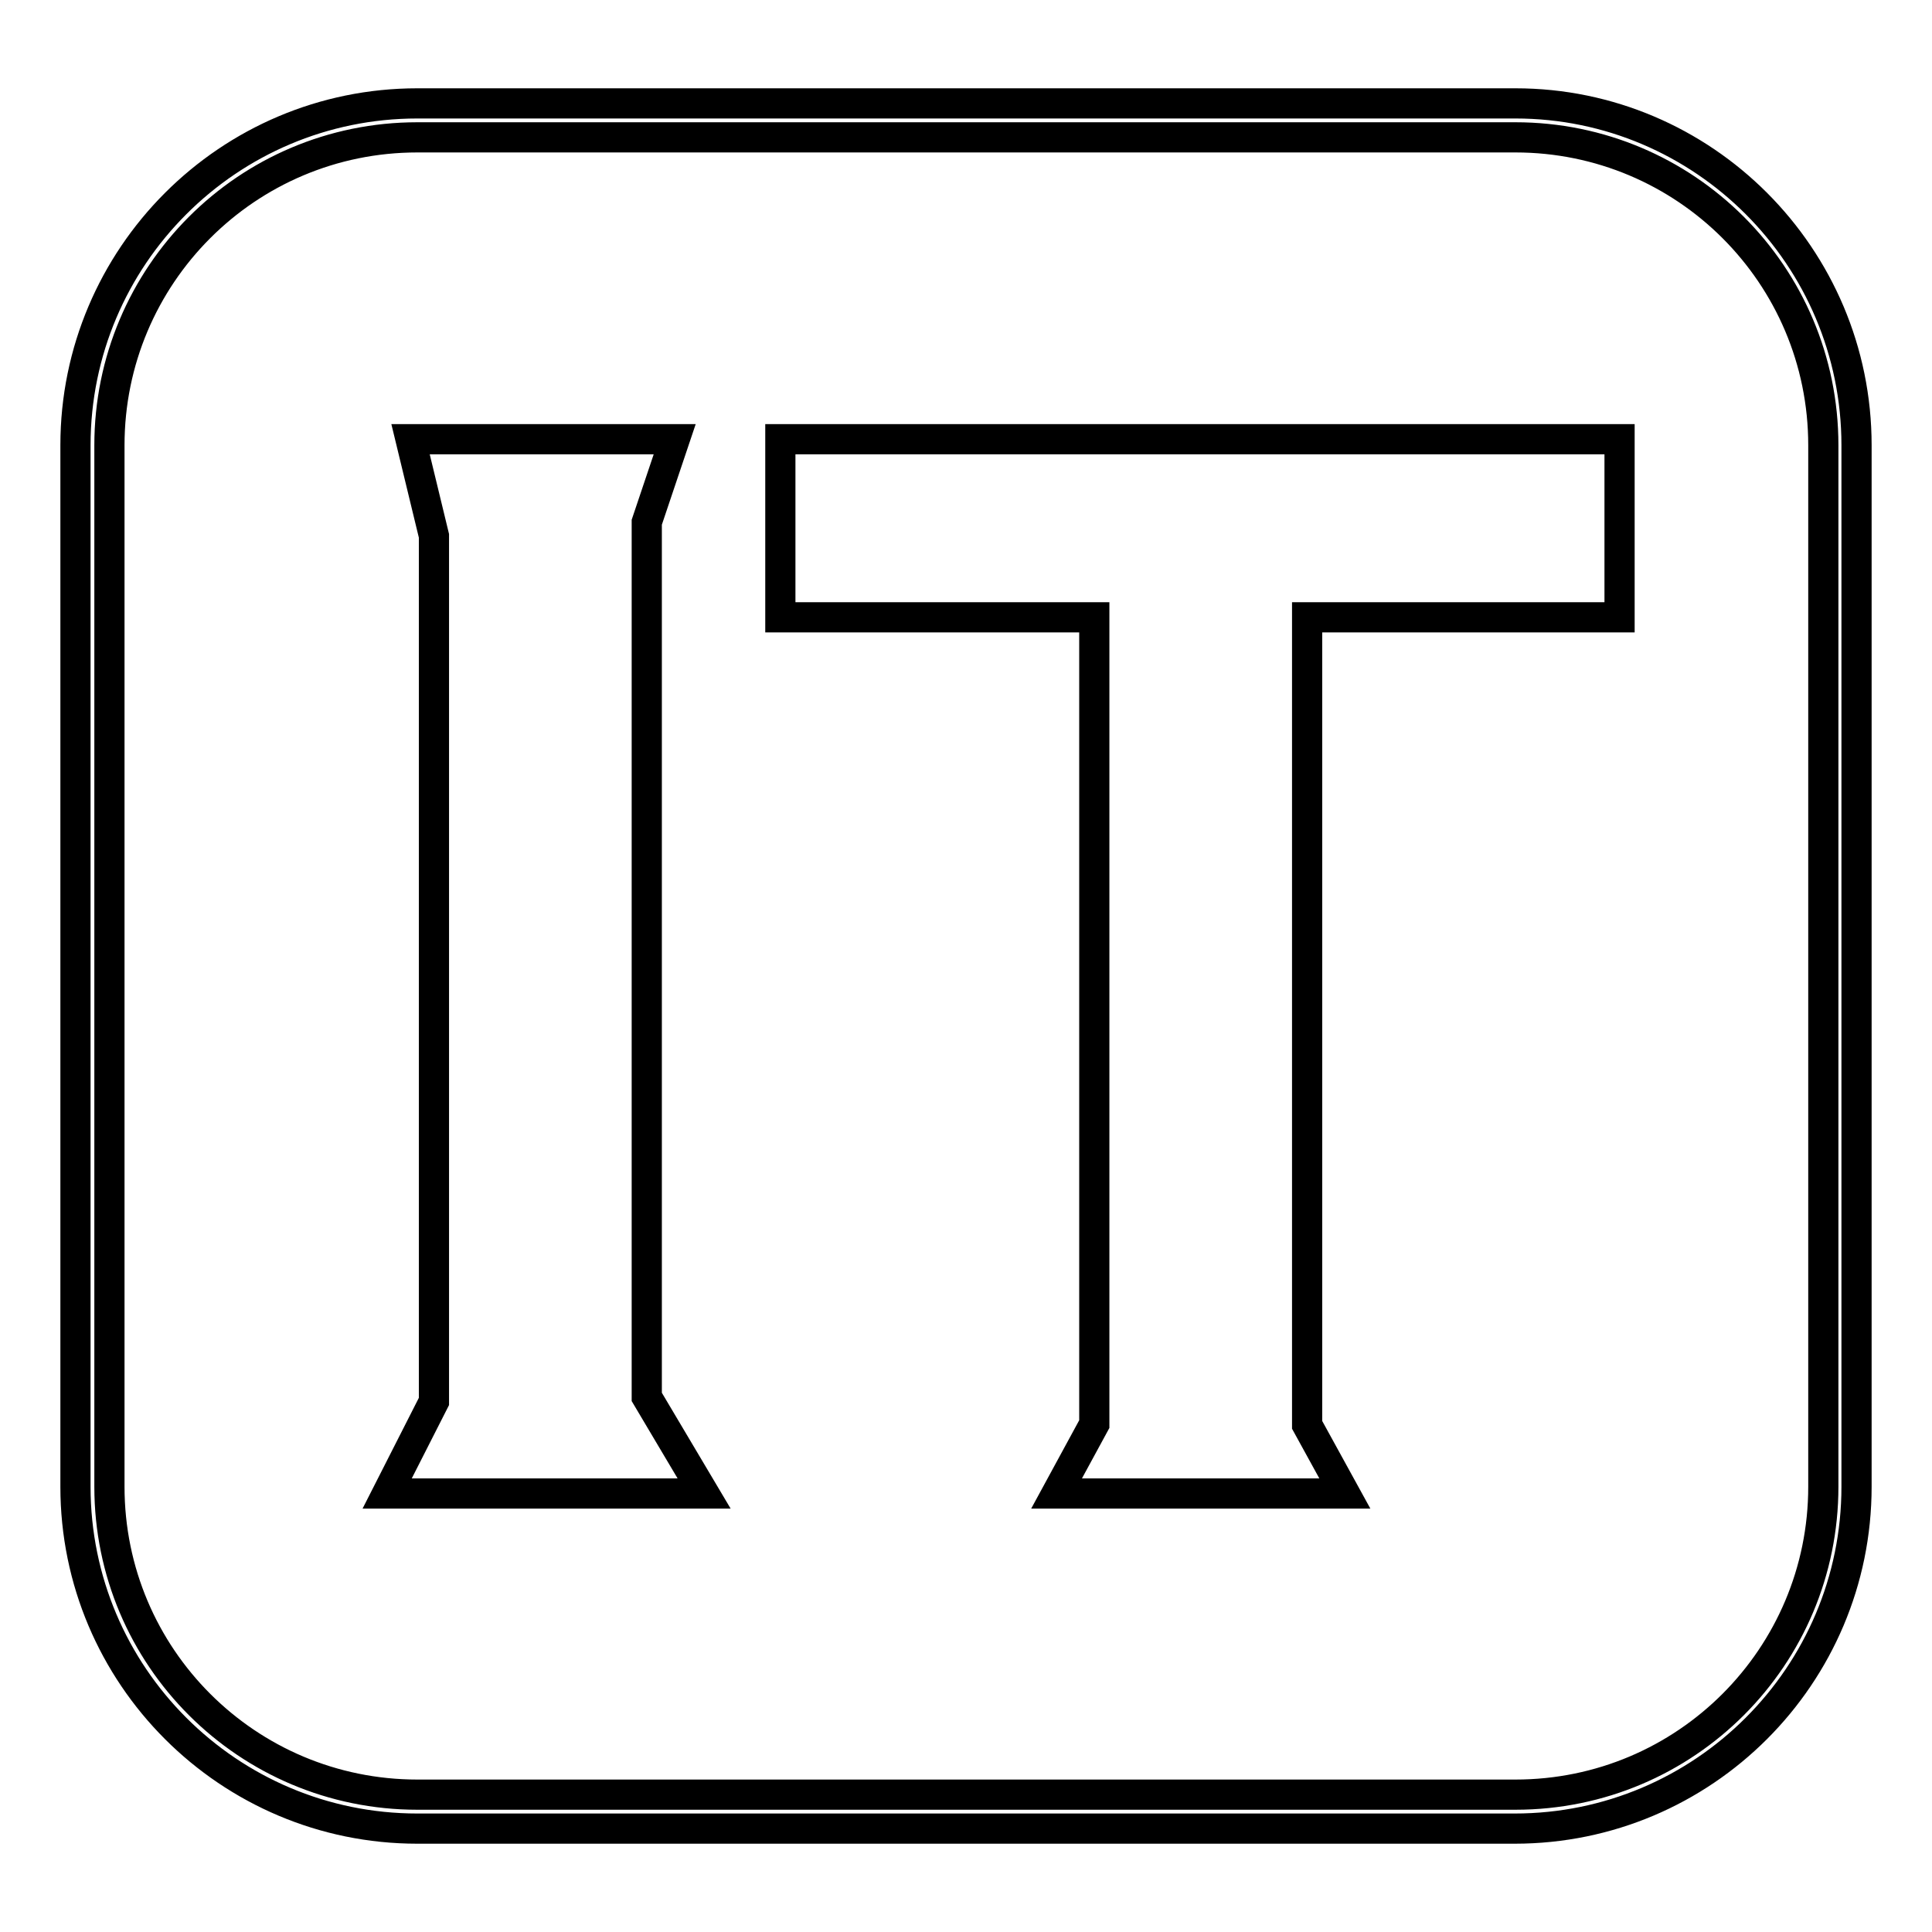 <?xml version="1.0" encoding="utf-8"?>
<!-- Svg Vector Icons : http://www.onlinewebfonts.com/icon -->
<!DOCTYPE svg PUBLIC "-//W3C//DTD SVG 1.1//EN" "http://www.w3.org/Graphics/SVG/1.1/DTD/svg11.dtd">
<svg version="1.1" xmlns="http://www.w3.org/2000/svg" xmlns:xlink="http://www.w3.org/1999/xlink" x="0px" y="0px" viewBox="0 0 256 256" enable-background="new 0 0 256 256" xml:space="preserve">
<g> <path stroke-width="4" fill-opacity="0" stroke="#000000"  d="M200.7,242.3H55.3C30.3,242.3,10,222,10,197V59C10,34,30.3,13.7,55.3,13.7h145.5C225.7,13.7,246,34,246,59 v138C246,222,225.7,242.3,200.7,242.3z M55.3,18.2c-22.6,0-40.8,18.3-40.8,40.8v138c0,22.6,18.3,40.8,40.8,40.8h145.5 c22.6,0,40.8-18.3,40.8-40.8V59c0-22.6-18.3-40.8-40.8-40.8H55.3z M140,197.9l5-9.2V81.8h-41.6V58.2h111.2v23.6h-41.4v107l5,9.1 h-26.6H140z M51.3,197.9l6.2-12.2V71l-3.1-12.8h35l-3.7,11v115.9l7.6,12.8H66.6H51.3z"/></g>
</svg>